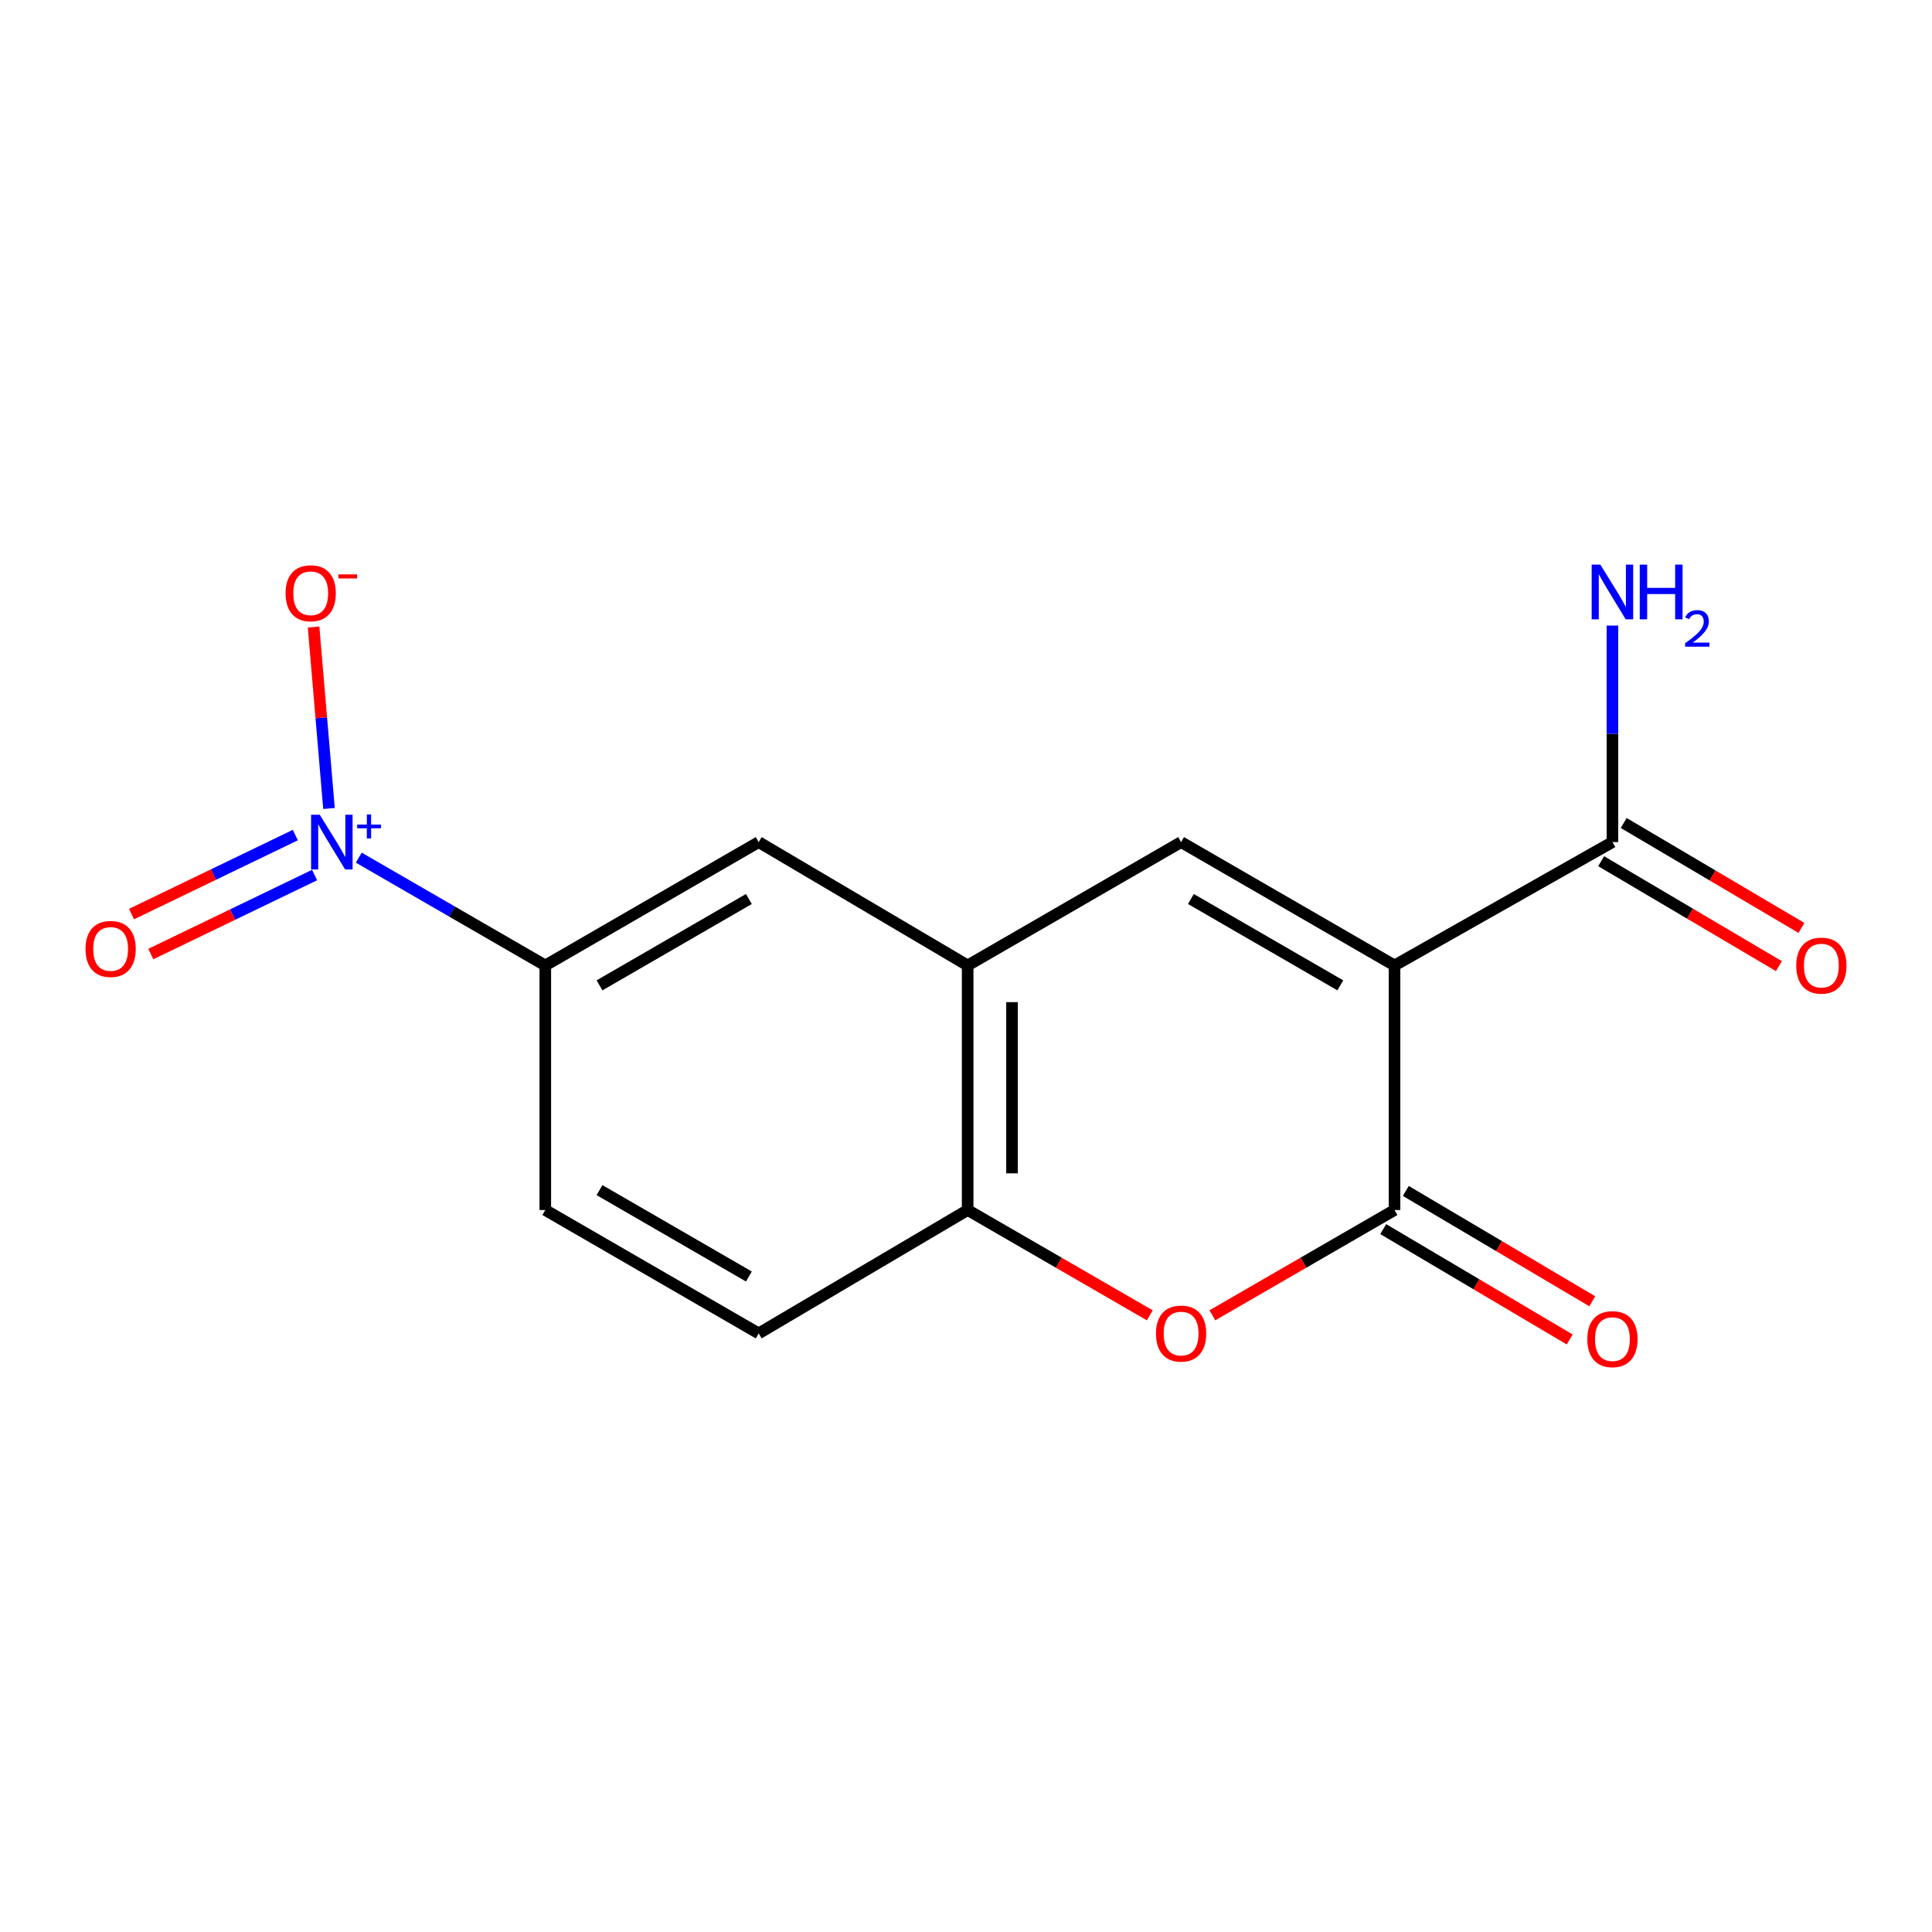 <?xml version='1.0' encoding='iso-8859-1'?>
<svg version='1.1' baseProfile='full'
              xmlns='http://www.w3.org/2000/svg'
                      xmlns:rdkit='http://www.rdkit.org/xml'
                      xmlns:xlink='http://www.w3.org/1999/xlink'
                  xml:space='preserve'
width='1000px' height='1000px' viewBox='0 0 1000 1000'>
<!-- END OF HEADER -->
<rect style='opacity:1.0;fill:#FFFFFF;stroke:none' width='1000' height='1000' x='0' y='0'> </rect>
<path class='bond-0' d='M 721.801,499.715 L 721.801,626.307' style='fill:none;fill-rule:evenodd;stroke:#000000;stroke-width:6px;stroke-linecap:butt;stroke-linejoin:miter;stroke-opacity:1' />
<path class='bond-1' d='M 721.801,499.715 L 611.334,435.864' style='fill:none;fill-rule:evenodd;stroke:#000000;stroke-width:6px;stroke-linecap:butt;stroke-linejoin:miter;stroke-opacity:1' />
<path class='bond-1' d='M 693.74,510.018 L 616.413,465.322' style='fill:none;fill-rule:evenodd;stroke:#000000;stroke-width:6px;stroke-linecap:butt;stroke-linejoin:miter;stroke-opacity:1' />
<path class='bond-5' d='M 721.801,499.715 L 834.59,435.864' style='fill:none;fill-rule:evenodd;stroke:#000000;stroke-width:6px;stroke-linecap:butt;stroke-linejoin:miter;stroke-opacity:1' />
<path class='bond-3' d='M 721.801,626.307 L 674.663,653.559' style='fill:none;fill-rule:evenodd;stroke:#000000;stroke-width:6px;stroke-linecap:butt;stroke-linejoin:miter;stroke-opacity:1' />
<path class='bond-3' d='M 674.663,653.559 L 627.524,680.811' style='fill:none;fill-rule:evenodd;stroke:#FF0000;stroke-width:6px;stroke-linecap:butt;stroke-linejoin:miter;stroke-opacity:1' />
<path class='bond-11' d='M 715.954,636.188 L 764.21,664.746' style='fill:none;fill-rule:evenodd;stroke:#000000;stroke-width:6px;stroke-linecap:butt;stroke-linejoin:miter;stroke-opacity:1' />
<path class='bond-11' d='M 764.21,664.746 L 812.466,693.303' style='fill:none;fill-rule:evenodd;stroke:#FF0000;stroke-width:6px;stroke-linecap:butt;stroke-linejoin:miter;stroke-opacity:1' />
<path class='bond-11' d='M 727.649,616.426 L 775.905,644.983' style='fill:none;fill-rule:evenodd;stroke:#000000;stroke-width:6px;stroke-linecap:butt;stroke-linejoin:miter;stroke-opacity:1' />
<path class='bond-11' d='M 775.905,644.983 L 824.161,673.541' style='fill:none;fill-rule:evenodd;stroke:#FF0000;stroke-width:6px;stroke-linecap:butt;stroke-linejoin:miter;stroke-opacity:1' />
<path class='bond-4' d='M 611.334,435.864 L 500.855,499.715' style='fill:none;fill-rule:evenodd;stroke:#000000;stroke-width:6px;stroke-linecap:butt;stroke-linejoin:miter;stroke-opacity:1' />
<path class='bond-2' d='M 185.693,443.914 L 233.968,471.815' style='fill:none;fill-rule:evenodd;stroke:#0000FF;stroke-width:6px;stroke-linecap:butt;stroke-linejoin:miter;stroke-opacity:1' />
<path class='bond-2' d='M 233.968,471.815 L 282.243,499.715' style='fill:none;fill-rule:evenodd;stroke:#000000;stroke-width:6px;stroke-linecap:butt;stroke-linejoin:miter;stroke-opacity:1' />
<path class='bond-9' d='M 170.286,418.47 L 166.297,371.507' style='fill:none;fill-rule:evenodd;stroke:#0000FF;stroke-width:6px;stroke-linecap:butt;stroke-linejoin:miter;stroke-opacity:1' />
<path class='bond-9' d='M 166.297,371.507 L 162.308,324.545' style='fill:none;fill-rule:evenodd;stroke:#FF0000;stroke-width:6px;stroke-linecap:butt;stroke-linejoin:miter;stroke-opacity:1' />
<path class='bond-10' d='M 152.857,432.235 L 110.463,452.684' style='fill:none;fill-rule:evenodd;stroke:#0000FF;stroke-width:6px;stroke-linecap:butt;stroke-linejoin:miter;stroke-opacity:1' />
<path class='bond-10' d='M 110.463,452.684 L 68.069,473.132' style='fill:none;fill-rule:evenodd;stroke:#FF0000;stroke-width:6px;stroke-linecap:butt;stroke-linejoin:miter;stroke-opacity:1' />
<path class='bond-10' d='M 162.833,452.918 L 120.439,473.367' style='fill:none;fill-rule:evenodd;stroke:#0000FF;stroke-width:6px;stroke-linecap:butt;stroke-linejoin:miter;stroke-opacity:1' />
<path class='bond-10' d='M 120.439,473.367 L 78.045,493.815' style='fill:none;fill-rule:evenodd;stroke:#FF0000;stroke-width:6px;stroke-linecap:butt;stroke-linejoin:miter;stroke-opacity:1' />
<path class='bond-16' d='M 595.144,680.812 L 547.999,653.559' style='fill:none;fill-rule:evenodd;stroke:#FF0000;stroke-width:6px;stroke-linecap:butt;stroke-linejoin:miter;stroke-opacity:1' />
<path class='bond-16' d='M 547.999,653.559 L 500.855,626.307' style='fill:none;fill-rule:evenodd;stroke:#000000;stroke-width:6px;stroke-linecap:butt;stroke-linejoin:miter;stroke-opacity:1' />
<path class='bond-6' d='M 500.855,499.715 L 500.855,626.307' style='fill:none;fill-rule:evenodd;stroke:#000000;stroke-width:6px;stroke-linecap:butt;stroke-linejoin:miter;stroke-opacity:1' />
<path class='bond-6' d='M 523.818,518.704 L 523.818,607.318' style='fill:none;fill-rule:evenodd;stroke:#000000;stroke-width:6px;stroke-linecap:butt;stroke-linejoin:miter;stroke-opacity:1' />
<path class='bond-8' d='M 500.855,499.715 L 392.697,435.864' style='fill:none;fill-rule:evenodd;stroke:#000000;stroke-width:6px;stroke-linecap:butt;stroke-linejoin:miter;stroke-opacity:1' />
<path class='bond-12' d='M 828.753,445.751 L 874.755,472.912' style='fill:none;fill-rule:evenodd;stroke:#000000;stroke-width:6px;stroke-linecap:butt;stroke-linejoin:miter;stroke-opacity:1' />
<path class='bond-12' d='M 874.755,472.912 L 920.758,500.073' style='fill:none;fill-rule:evenodd;stroke:#FF0000;stroke-width:6px;stroke-linecap:butt;stroke-linejoin:miter;stroke-opacity:1' />
<path class='bond-12' d='M 840.428,425.977 L 886.43,453.138' style='fill:none;fill-rule:evenodd;stroke:#000000;stroke-width:6px;stroke-linecap:butt;stroke-linejoin:miter;stroke-opacity:1' />
<path class='bond-12' d='M 886.43,453.138 L 932.433,480.298' style='fill:none;fill-rule:evenodd;stroke:#FF0000;stroke-width:6px;stroke-linecap:butt;stroke-linejoin:miter;stroke-opacity:1' />
<path class='bond-15' d='M 834.59,435.864 L 834.59,379.83' style='fill:none;fill-rule:evenodd;stroke:#000000;stroke-width:6px;stroke-linecap:butt;stroke-linejoin:miter;stroke-opacity:1' />
<path class='bond-15' d='M 834.59,379.83 L 834.59,323.797' style='fill:none;fill-rule:evenodd;stroke:#0000FF;stroke-width:6px;stroke-linecap:butt;stroke-linejoin:miter;stroke-opacity:1' />
<path class='bond-13' d='M 500.855,626.307 L 392.697,690.171' style='fill:none;fill-rule:evenodd;stroke:#000000;stroke-width:6px;stroke-linecap:butt;stroke-linejoin:miter;stroke-opacity:1' />
<path class='bond-7' d='M 282.243,499.715 L 392.697,435.864' style='fill:none;fill-rule:evenodd;stroke:#000000;stroke-width:6px;stroke-linecap:butt;stroke-linejoin:miter;stroke-opacity:1' />
<path class='bond-7' d='M 310.304,510.018 L 387.621,465.322' style='fill:none;fill-rule:evenodd;stroke:#000000;stroke-width:6px;stroke-linecap:butt;stroke-linejoin:miter;stroke-opacity:1' />
<path class='bond-14' d='M 282.243,499.715 L 282.243,626.307' style='fill:none;fill-rule:evenodd;stroke:#000000;stroke-width:6px;stroke-linecap:butt;stroke-linejoin:miter;stroke-opacity:1' />
<path class='bond-17' d='M 392.697,690.171 L 282.243,626.307' style='fill:none;fill-rule:evenodd;stroke:#000000;stroke-width:6px;stroke-linecap:butt;stroke-linejoin:miter;stroke-opacity:1' />
<path class='bond-17' d='M 387.623,660.712 L 310.305,616.007' style='fill:none;fill-rule:evenodd;stroke:#000000;stroke-width:6px;stroke-linecap:butt;stroke-linejoin:miter;stroke-opacity:1' />
<path  class='atom-3' d='M 165.503 421.704
L 174.783 436.704
Q 175.703 438.184, 177.183 440.864
Q 178.663 443.544, 178.743 443.704
L 178.743 421.704
L 182.503 421.704
L 182.503 450.024
L 178.623 450.024
L 168.663 433.624
Q 167.503 431.704, 166.263 429.504
Q 165.063 427.304, 164.703 426.624
L 164.703 450.024
L 161.023 450.024
L 161.023 421.704
L 165.503 421.704
' fill='#0000FF'/>
<path  class='atom-3' d='M 184.879 426.808
L 189.869 426.808
L 189.869 421.555
L 192.086 421.555
L 192.086 426.808
L 197.208 426.808
L 197.208 428.709
L 192.086 428.709
L 192.086 433.989
L 189.869 433.989
L 189.869 428.709
L 184.879 428.709
L 184.879 426.808
' fill='#0000FF'/>
<path  class='atom-4' d='M 598.334 690.251
Q 598.334 683.451, 601.694 679.651
Q 605.054 675.851, 611.334 675.851
Q 617.614 675.851, 620.974 679.651
Q 624.334 683.451, 624.334 690.251
Q 624.334 697.131, 620.934 701.051
Q 617.534 704.931, 611.334 704.931
Q 605.094 704.931, 601.694 701.051
Q 598.334 697.171, 598.334 690.251
M 611.334 701.731
Q 615.654 701.731, 617.974 698.851
Q 620.334 695.931, 620.334 690.251
Q 620.334 684.691, 617.974 681.891
Q 615.654 679.051, 611.334 679.051
Q 607.014 679.051, 604.654 681.851
Q 602.334 684.651, 602.334 690.251
Q 602.334 695.971, 604.654 698.851
Q 607.014 701.731, 611.334 701.731
' fill='#FF0000'/>
<path  class='atom-10' d='M 147.817 307.068
Q 147.817 300.268, 151.177 296.468
Q 154.537 292.668, 160.817 292.668
Q 167.097 292.668, 170.457 296.468
Q 173.817 300.268, 173.817 307.068
Q 173.817 313.948, 170.417 317.868
Q 167.017 321.748, 160.817 321.748
Q 154.577 321.748, 151.177 317.868
Q 147.817 313.988, 147.817 307.068
M 160.817 318.548
Q 165.137 318.548, 167.457 315.668
Q 169.817 312.748, 169.817 307.068
Q 169.817 301.508, 167.457 298.708
Q 165.137 295.868, 160.817 295.868
Q 156.497 295.868, 154.137 298.668
Q 151.817 301.468, 151.817 307.068
Q 151.817 312.788, 154.137 315.668
Q 156.497 318.548, 160.817 318.548
' fill='#FF0000'/>
<path  class='atom-10' d='M 175.137 297.29
L 184.826 297.29
L 184.826 299.402
L 175.137 299.402
L 175.137 297.29
' fill='#FF0000'/>
<path  class='atom-11' d='M 44.265 491.171
Q 44.265 484.371, 47.625 480.571
Q 50.985 476.771, 57.265 476.771
Q 63.545 476.771, 66.905 480.571
Q 70.265 484.371, 70.265 491.171
Q 70.265 498.051, 66.865 501.971
Q 63.465 505.851, 57.265 505.851
Q 51.025 505.851, 47.625 501.971
Q 44.265 498.091, 44.265 491.171
M 57.265 502.651
Q 61.585 502.651, 63.905 499.771
Q 66.265 496.851, 66.265 491.171
Q 66.265 485.611, 63.905 482.811
Q 61.585 479.971, 57.265 479.971
Q 52.945 479.971, 50.585 482.771
Q 48.265 485.571, 48.265 491.171
Q 48.265 496.891, 50.585 499.771
Q 52.945 502.651, 57.265 502.651
' fill='#FF0000'/>
<path  class='atom-12' d='M 821.59 693.134
Q 821.59 686.334, 824.95 682.534
Q 828.31 678.734, 834.59 678.734
Q 840.87 678.734, 844.23 682.534
Q 847.59 686.334, 847.59 693.134
Q 847.59 700.014, 844.19 703.934
Q 840.79 707.814, 834.59 707.814
Q 828.35 707.814, 824.95 703.934
Q 821.59 700.054, 821.59 693.134
M 834.59 704.614
Q 838.91 704.614, 841.23 701.734
Q 843.59 698.814, 843.59 693.134
Q 843.59 687.574, 841.23 684.774
Q 838.91 681.934, 834.59 681.934
Q 830.27 681.934, 827.91 684.734
Q 825.59 687.534, 825.59 693.134
Q 825.59 698.854, 827.91 701.734
Q 830.27 704.614, 834.59 704.614
' fill='#FF0000'/>
<path  class='atom-13' d='M 929.735 499.795
Q 929.735 492.995, 933.095 489.195
Q 936.455 485.395, 942.735 485.395
Q 949.015 485.395, 952.375 489.195
Q 955.735 492.995, 955.735 499.795
Q 955.735 506.675, 952.335 510.595
Q 948.935 514.475, 942.735 514.475
Q 936.495 514.475, 933.095 510.595
Q 929.735 506.715, 929.735 499.795
M 942.735 511.275
Q 947.055 511.275, 949.375 508.395
Q 951.735 505.475, 951.735 499.795
Q 951.735 494.235, 949.375 491.435
Q 947.055 488.595, 942.735 488.595
Q 938.415 488.595, 936.055 491.395
Q 933.735 494.195, 933.735 499.795
Q 933.735 505.515, 936.055 508.395
Q 938.415 511.275, 942.735 511.275
' fill='#FF0000'/>
<path  class='atom-16' d='M 828.33 292.241
L 837.61 307.241
Q 838.53 308.721, 840.01 311.401
Q 841.49 314.081, 841.57 314.241
L 841.57 292.241
L 845.33 292.241
L 845.33 320.561
L 841.45 320.561
L 831.49 304.161
Q 830.33 302.241, 829.09 300.041
Q 827.89 297.841, 827.53 297.161
L 827.53 320.561
L 823.85 320.561
L 823.85 292.241
L 828.33 292.241
' fill='#0000FF'/>
<path  class='atom-16' d='M 848.73 292.241
L 852.57 292.241
L 852.57 304.281
L 867.05 304.281
L 867.05 292.241
L 870.89 292.241
L 870.89 320.561
L 867.05 320.561
L 867.05 307.481
L 852.57 307.481
L 852.57 320.561
L 848.73 320.561
L 848.73 292.241
' fill='#0000FF'/>
<path  class='atom-16' d='M 872.263 319.567
Q 872.949 317.798, 874.586 316.822
Q 876.223 315.818, 878.493 315.818
Q 881.318 315.818, 882.902 317.35
Q 884.486 318.881, 884.486 321.6
Q 884.486 324.372, 882.427 326.959
Q 880.394 329.546, 876.17 332.609
L 884.803 332.609
L 884.803 334.721
L 872.21 334.721
L 872.21 332.952
Q 875.695 330.47, 877.754 328.622
Q 879.84 326.774, 880.843 325.111
Q 881.846 323.448, 881.846 321.732
Q 881.846 319.937, 880.948 318.934
Q 880.051 317.93, 878.493 317.93
Q 876.988 317.93, 875.985 318.538
Q 874.982 319.145, 874.269 320.491
L 872.263 319.567
' fill='#0000FF'/>
</svg>
